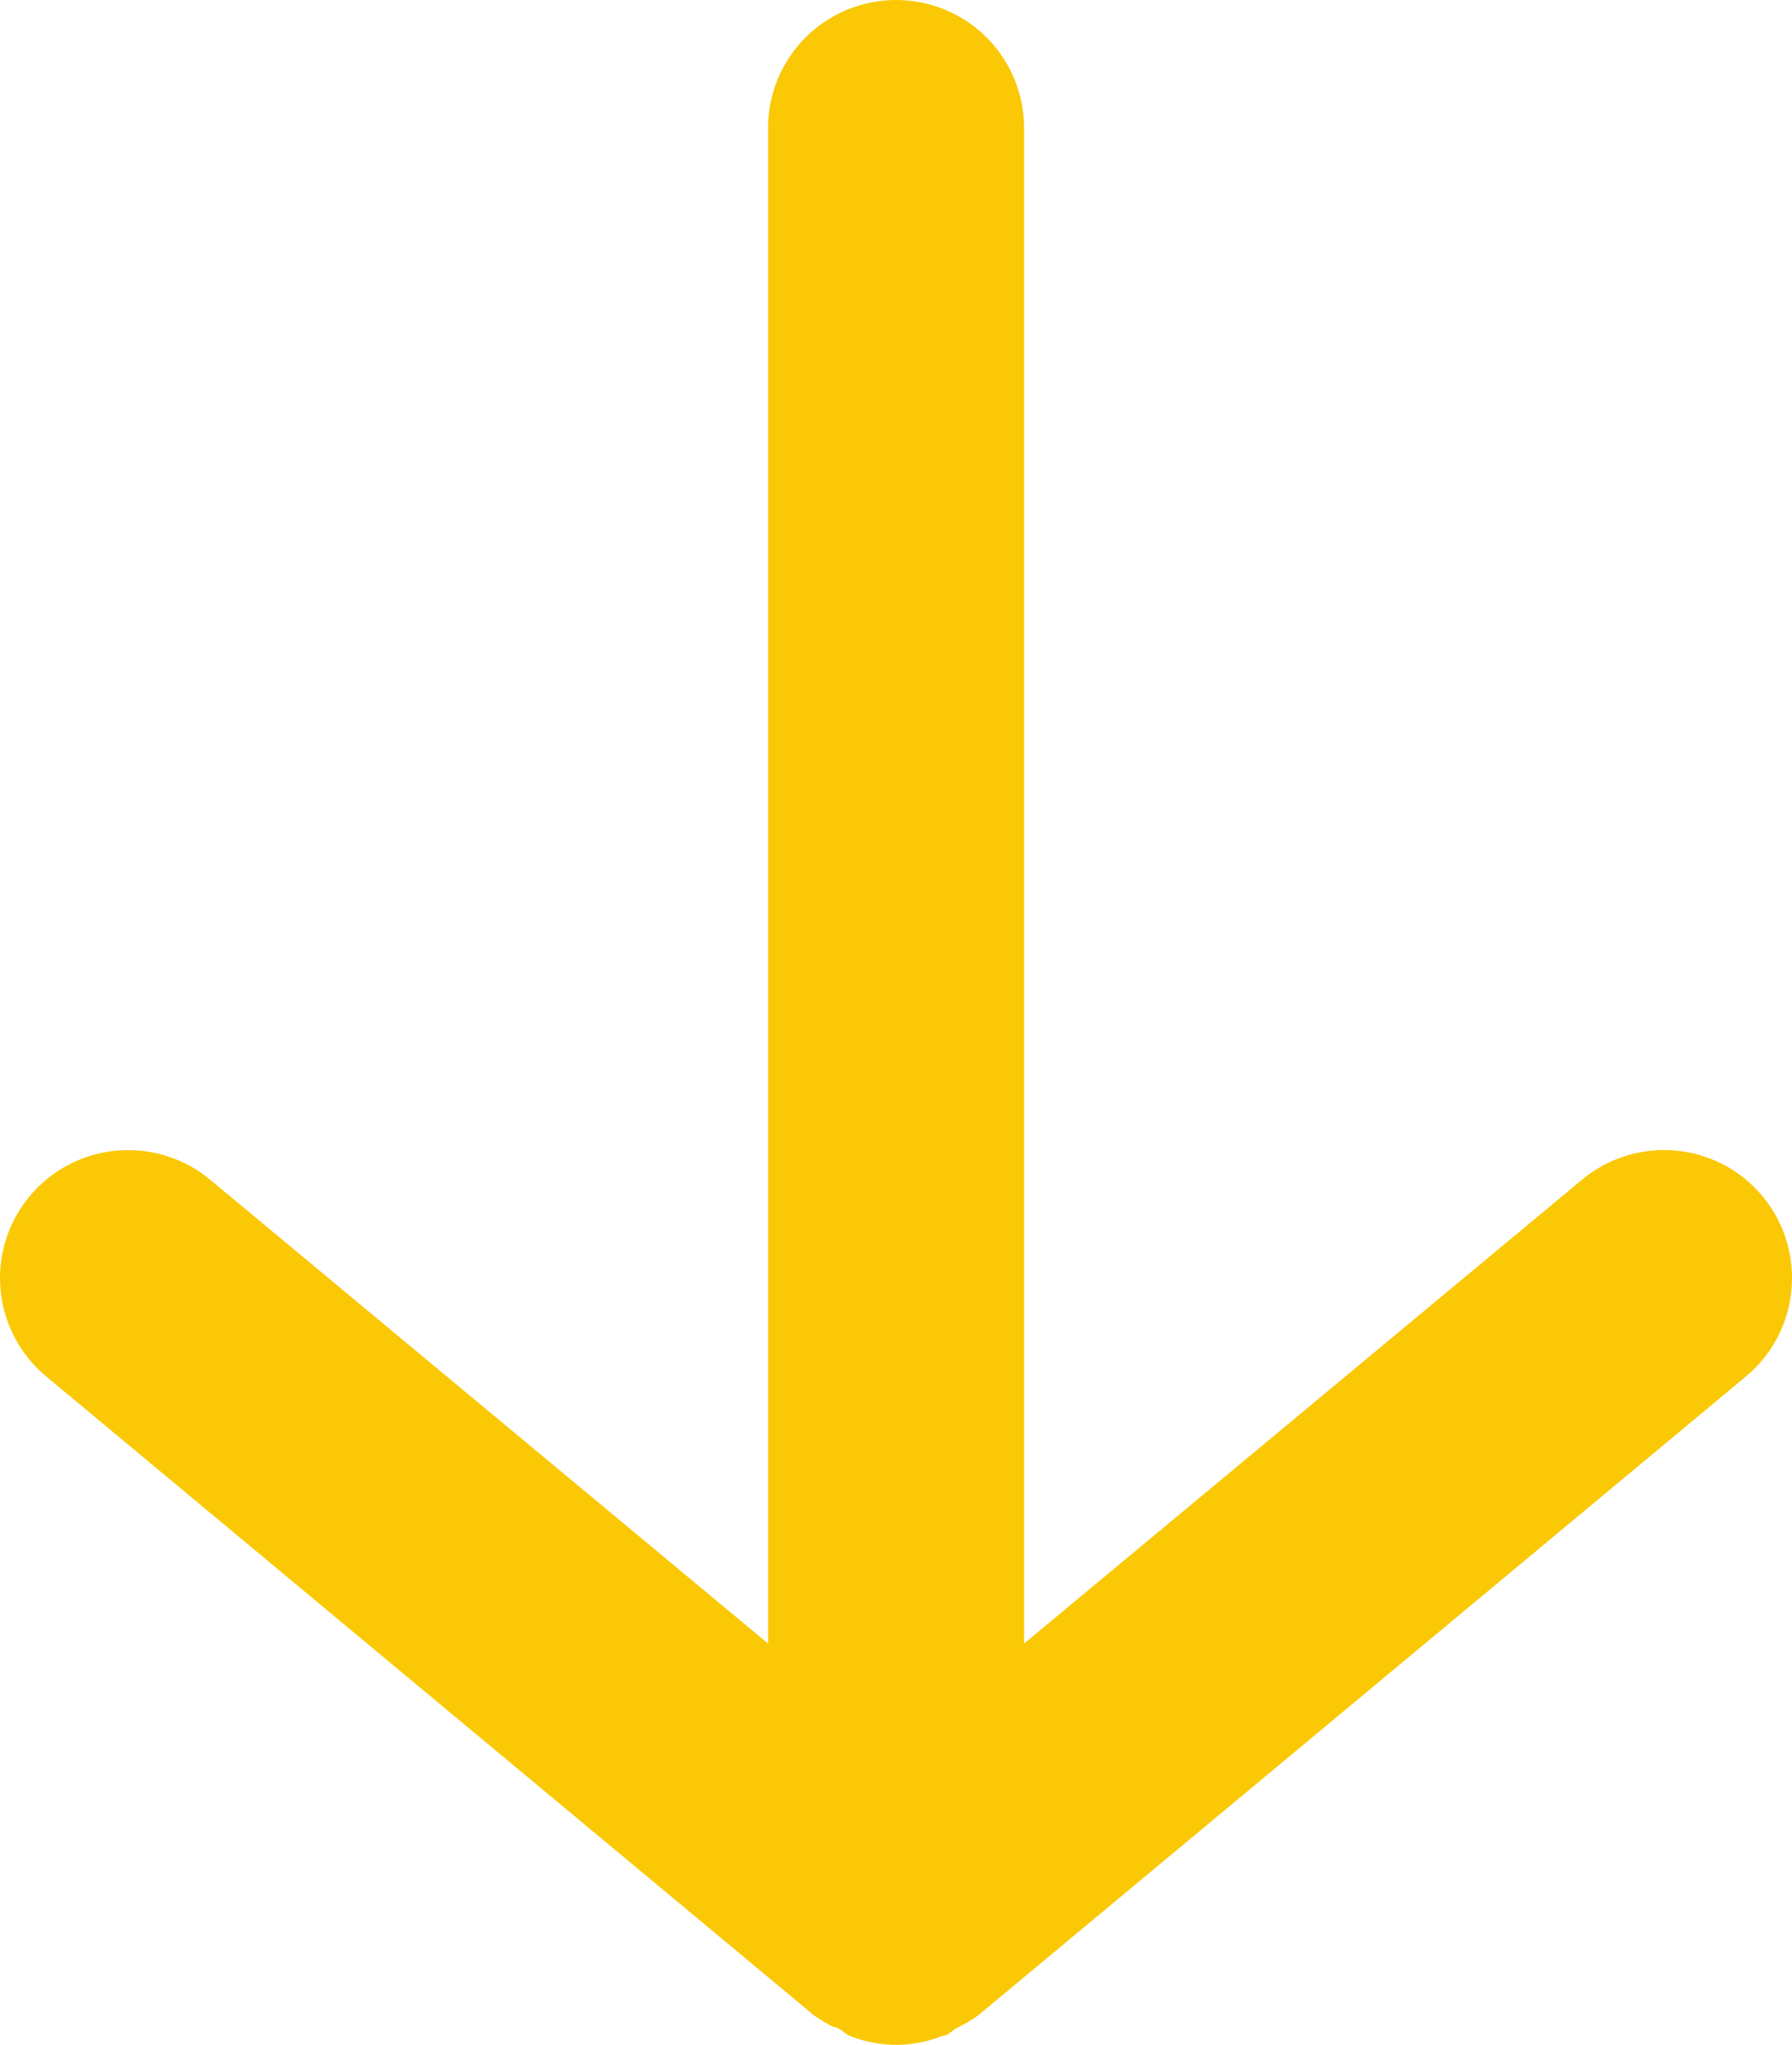 <svg width="135" height="154" viewBox="0 0 135 154" fill="none" xmlns="http://www.w3.org/2000/svg">
<path d="M57.864 9.625L57.864 123.778L15.825 88.839C14.85 88.03 13.725 87.421 12.514 87.046C11.303 86.671 10.03 86.537 8.768 86.654C6.218 86.888 3.866 88.124 2.23 90.09C0.593 92.056 -0.194 94.59 0.041 97.135C0.276 99.68 1.514 102.028 3.483 103.661L61.335 151.786C61.795 152.11 62.279 152.4 62.781 152.653C63.264 152.653 63.553 153.134 64.035 153.326C65.14 153.763 66.317 153.991 67.506 154C68.695 153.991 69.872 153.763 70.977 153.326C71.459 153.326 71.749 152.845 72.231 152.653C72.733 152.4 73.217 152.11 73.677 151.786L131.529 103.661C132.617 102.756 133.493 101.623 134.093 100.342C134.692 99.061 135.002 97.664 135 96.25C135.004 94.001 134.22 91.822 132.782 90.09C131.973 89.115 130.979 88.31 129.857 87.719C128.735 87.129 127.508 86.765 126.245 86.649C124.982 86.532 123.708 86.666 122.497 87.042C121.286 87.418 120.161 88.028 119.187 88.839L77.148 123.778L77.148 9.625C77.148 7.072 76.132 4.624 74.324 2.819C72.516 1.014 70.063 -2.83848e-06 67.506 -2.95026e-06C64.949 -3.06203e-06 62.496 1.014 60.688 2.819C58.88 4.624 57.864 7.072 57.864 9.625Z" fill="#FAC805"/>
</svg>

